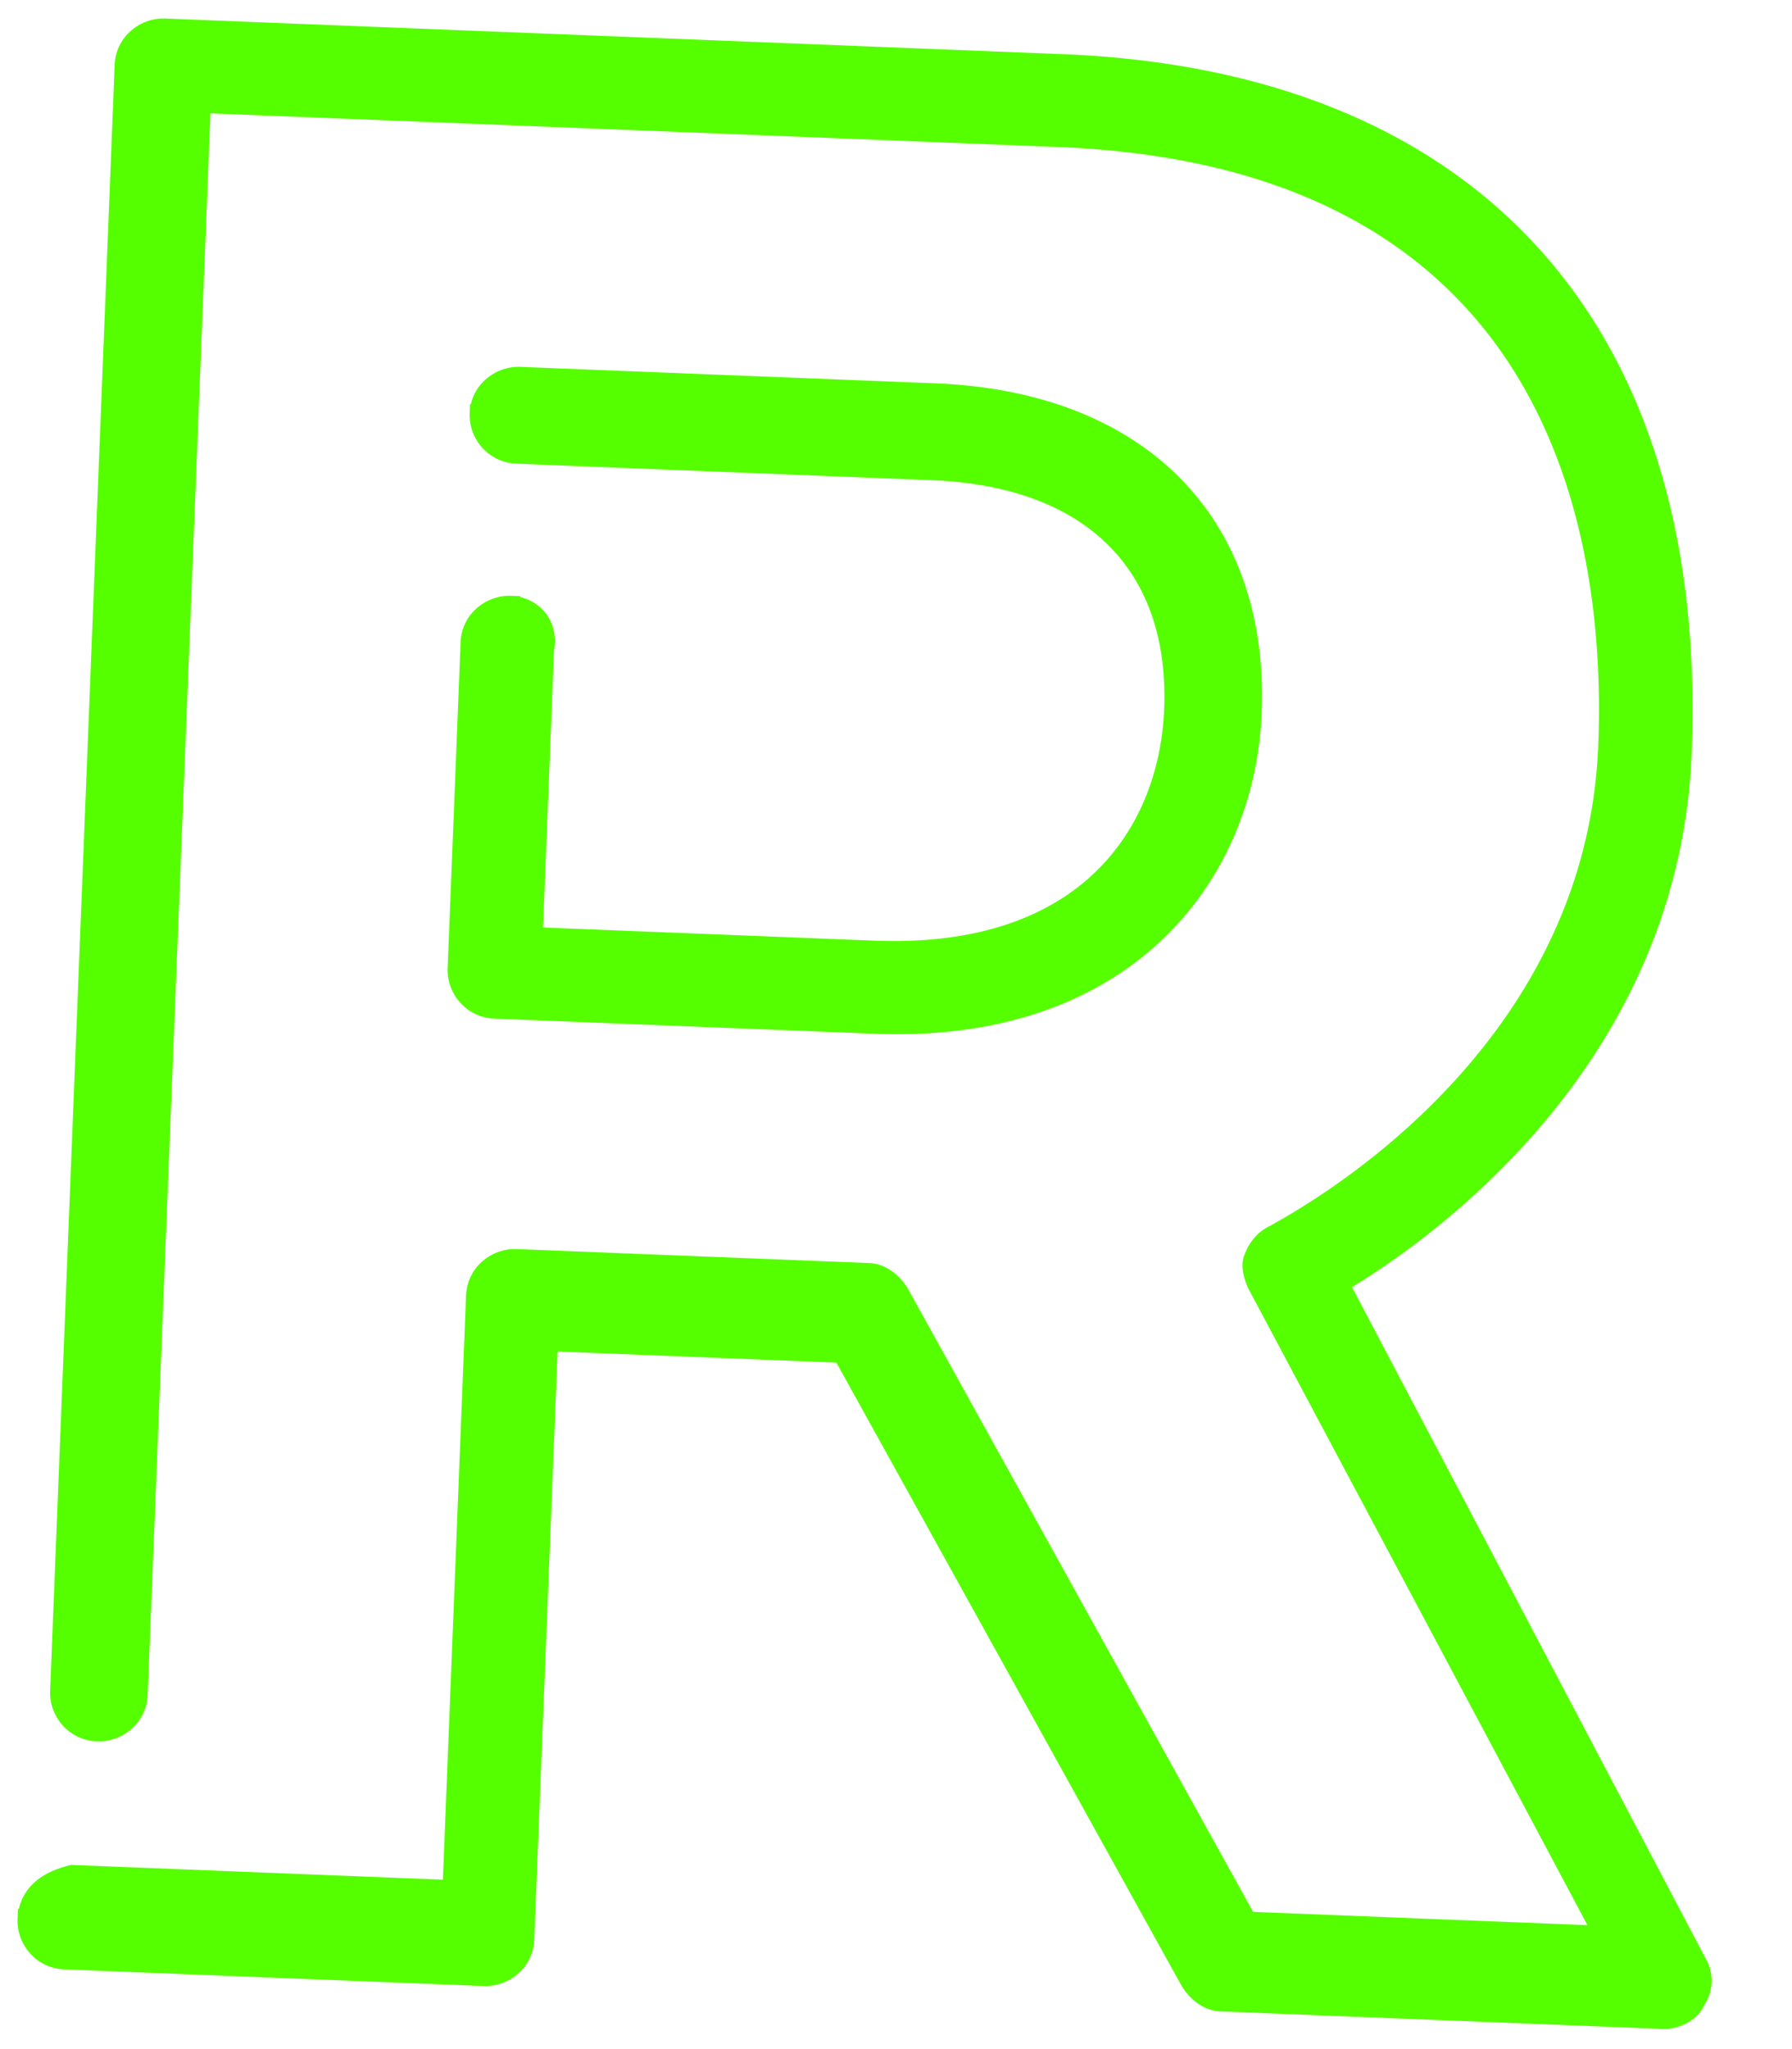 <svg width="70" height="80" fill="none" xmlns="http://www.w3.org/2000/svg"><path d="M1.06 74.937c-.03.758.552 1.54 1.47 1.576l16.373.65c.766.03 1.555-.545 1.59-1.454l.927-23.333 11.476.455 13.587 24.516c.288.467.735.788 1.195.806l17.29.686c.46.019 1.084-.26 1.255-.708a1.366 1.366 0 00.06-1.516L52.315 50.112c3.61-2.133 12.921-8.896 13.39-20.714.656-16.514-8.153-26.272-24.22-26.91L6.443 1.098c-.765-.031-1.554.544-1.59 1.454l-2.52 63.483c-.03.757.552 1.54 1.47 1.576.765.03 1.554-.546 1.59-1.455L7.86 4.036l33.511 1.33c19.434.772 21.77 15.28 21.434 23.765-.488 12.273-11.764 18.35-13.018 19.06-.312.139-.63.43-.801.878-.165.297-.03.758.111 1.067l13.55 25.425-13.924-.553-13.587-24.516c-.288-.466-.735-.788-1.194-.806L20.17 49.14c-.765-.03-1.554.545-1.59 1.454l-.92 23.181-14.843-.589c-1.084.26-1.72.842-1.756 1.751z" fill="#5F0" stroke="#5F0" stroke-width=".75" stroke-miterlimit="10"/><path d="M19.956 23.637c-.765-.03-1.555.545-1.59 1.454l-.506 12.727c-.03.758.552 1.54 1.47 1.576l14.843.59c9.794.388 14.484-5.8 14.736-12.163.295-7.424-4.421-12.164-12.378-12.48l-16.22-.643c-.766-.03-1.555.545-1.59 1.454a1.525 1.525 0 001.47 1.576l16.22.644c6.273.249 9.66 3.722 9.438 9.328-.186 4.697-3.298 9.732-11.714 9.399l-13.313-.529.445-11.212c.195-1.054-.546-1.69-1.311-1.72z" fill="#5F0" stroke="#5F0" stroke-width=".75" stroke-miterlimit="10"/></svg>